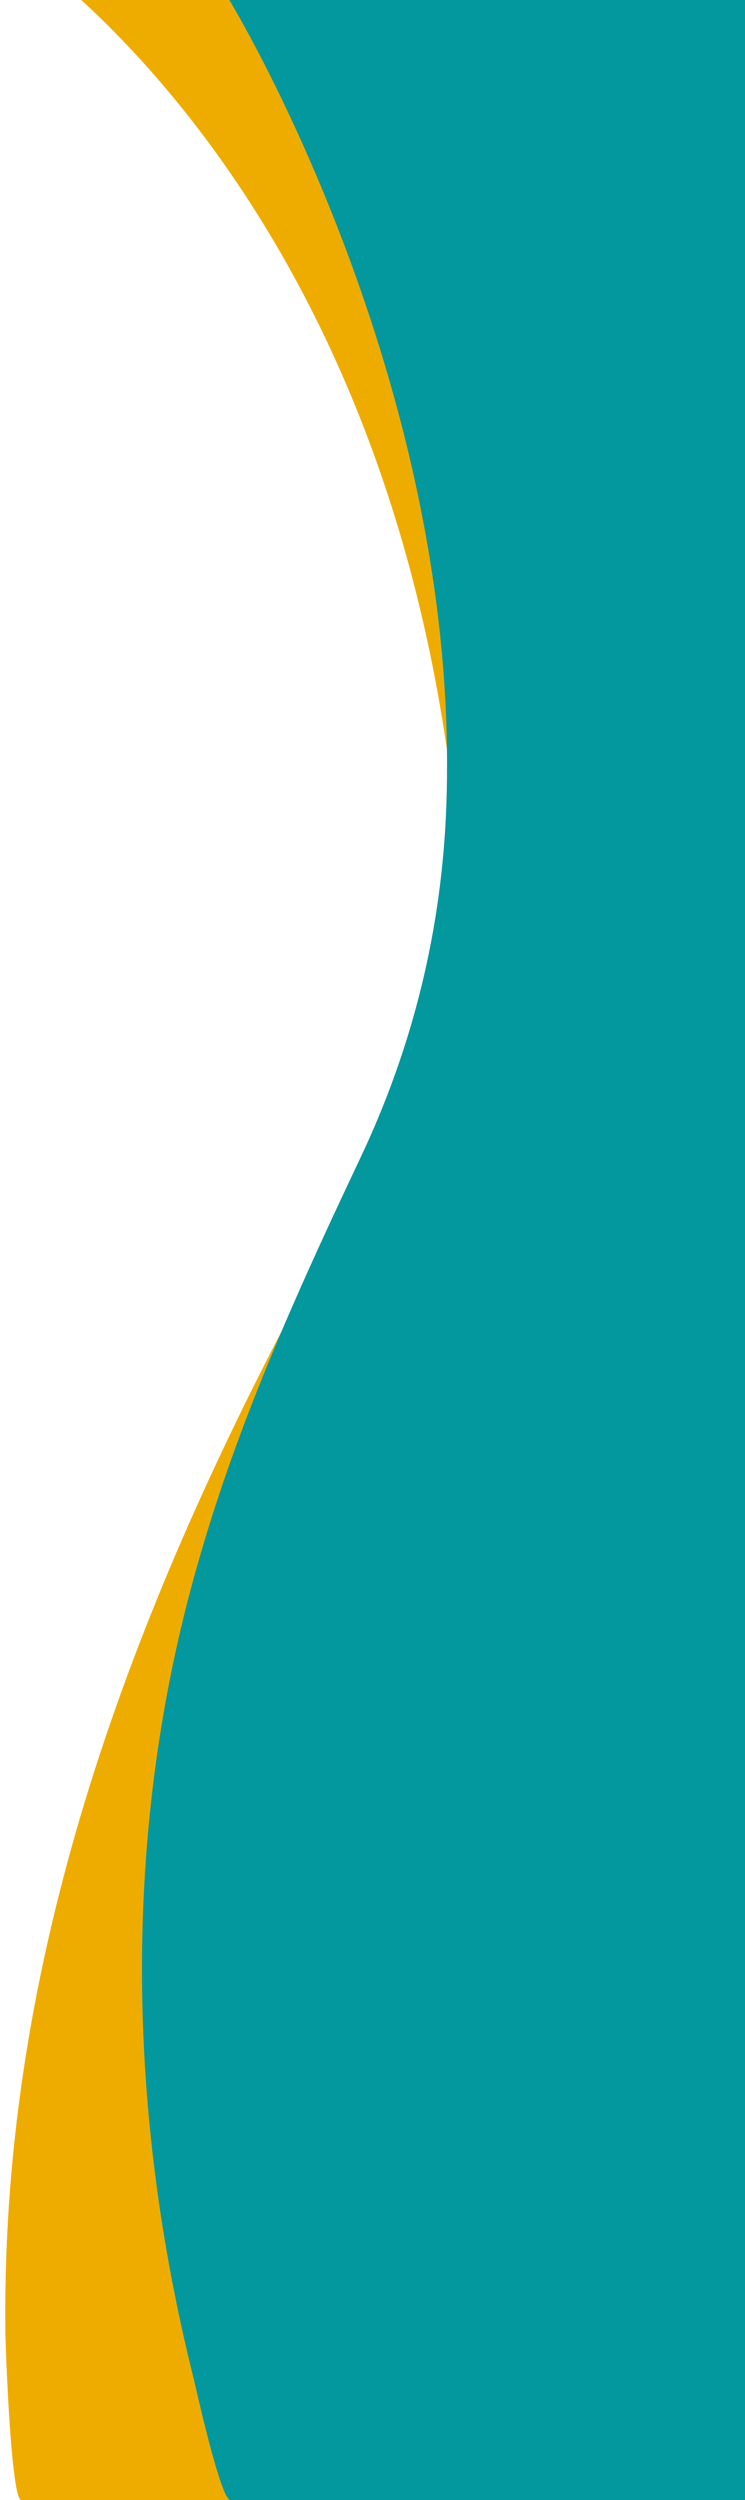 <?xml version="1.0" encoding="UTF-8" standalone="no"?><svg xmlns="http://www.w3.org/2000/svg" xmlns:xlink="http://www.w3.org/1999/xlink" data-name="Layer 1" fill="#000000" height="3000" preserveAspectRatio="xMidYMid meet" version="1" viewBox="2105.8 0.0 894.2 3000.0" width="894.2" zoomAndPan="magnify"><g id="change1_1"><path d="M2664,1267.89c2.72-134.29-5.48-256.84-21.71-368.37C2569.71,400.62,2336.68,122.2,2203.3,0h491.19Z" fill="#efac00"/></g><g id="change1_2"><path d="M2404.91,2209.66c-7.51,267.13,30.21,534.5,106.88,790.34H2131.43c-12.53,0-18.89-184.63-19.08-196.84-6.52-433.54,137-830.84,331.44-1205.76h0c59.82-115.35,124.46-228.58,191-340.1C2472.1,1541.4,2414,1887.13,2404.91,2209.66Z" fill="#efac00"/></g><g id="change1_3"><path d="M2662.45,1211.27q-13.86,23-27.62,46Q2648.15,1234,2662.45,1211.27Z" fill="#efac00"/></g><g id="change2_1"><path d="M3000,0V3000H2382.4c-11.92,0-41.82-136.64-44.44-147.07-78.76-314.74-85.95-646.1.56-959.91q7.8-28.26,16.41-56.29c25.1-81.76,55.54-161.12,88.86-239.33h0c29.77-69.86,61.83-138.79,94.44-207.7,63.82-134.86,98.33-276.34,103.38-425.59q1.08-32.26.66-64.58C2636.46,417.81,2381,0,2381,0Z" fill="#03989e"/></g></svg>